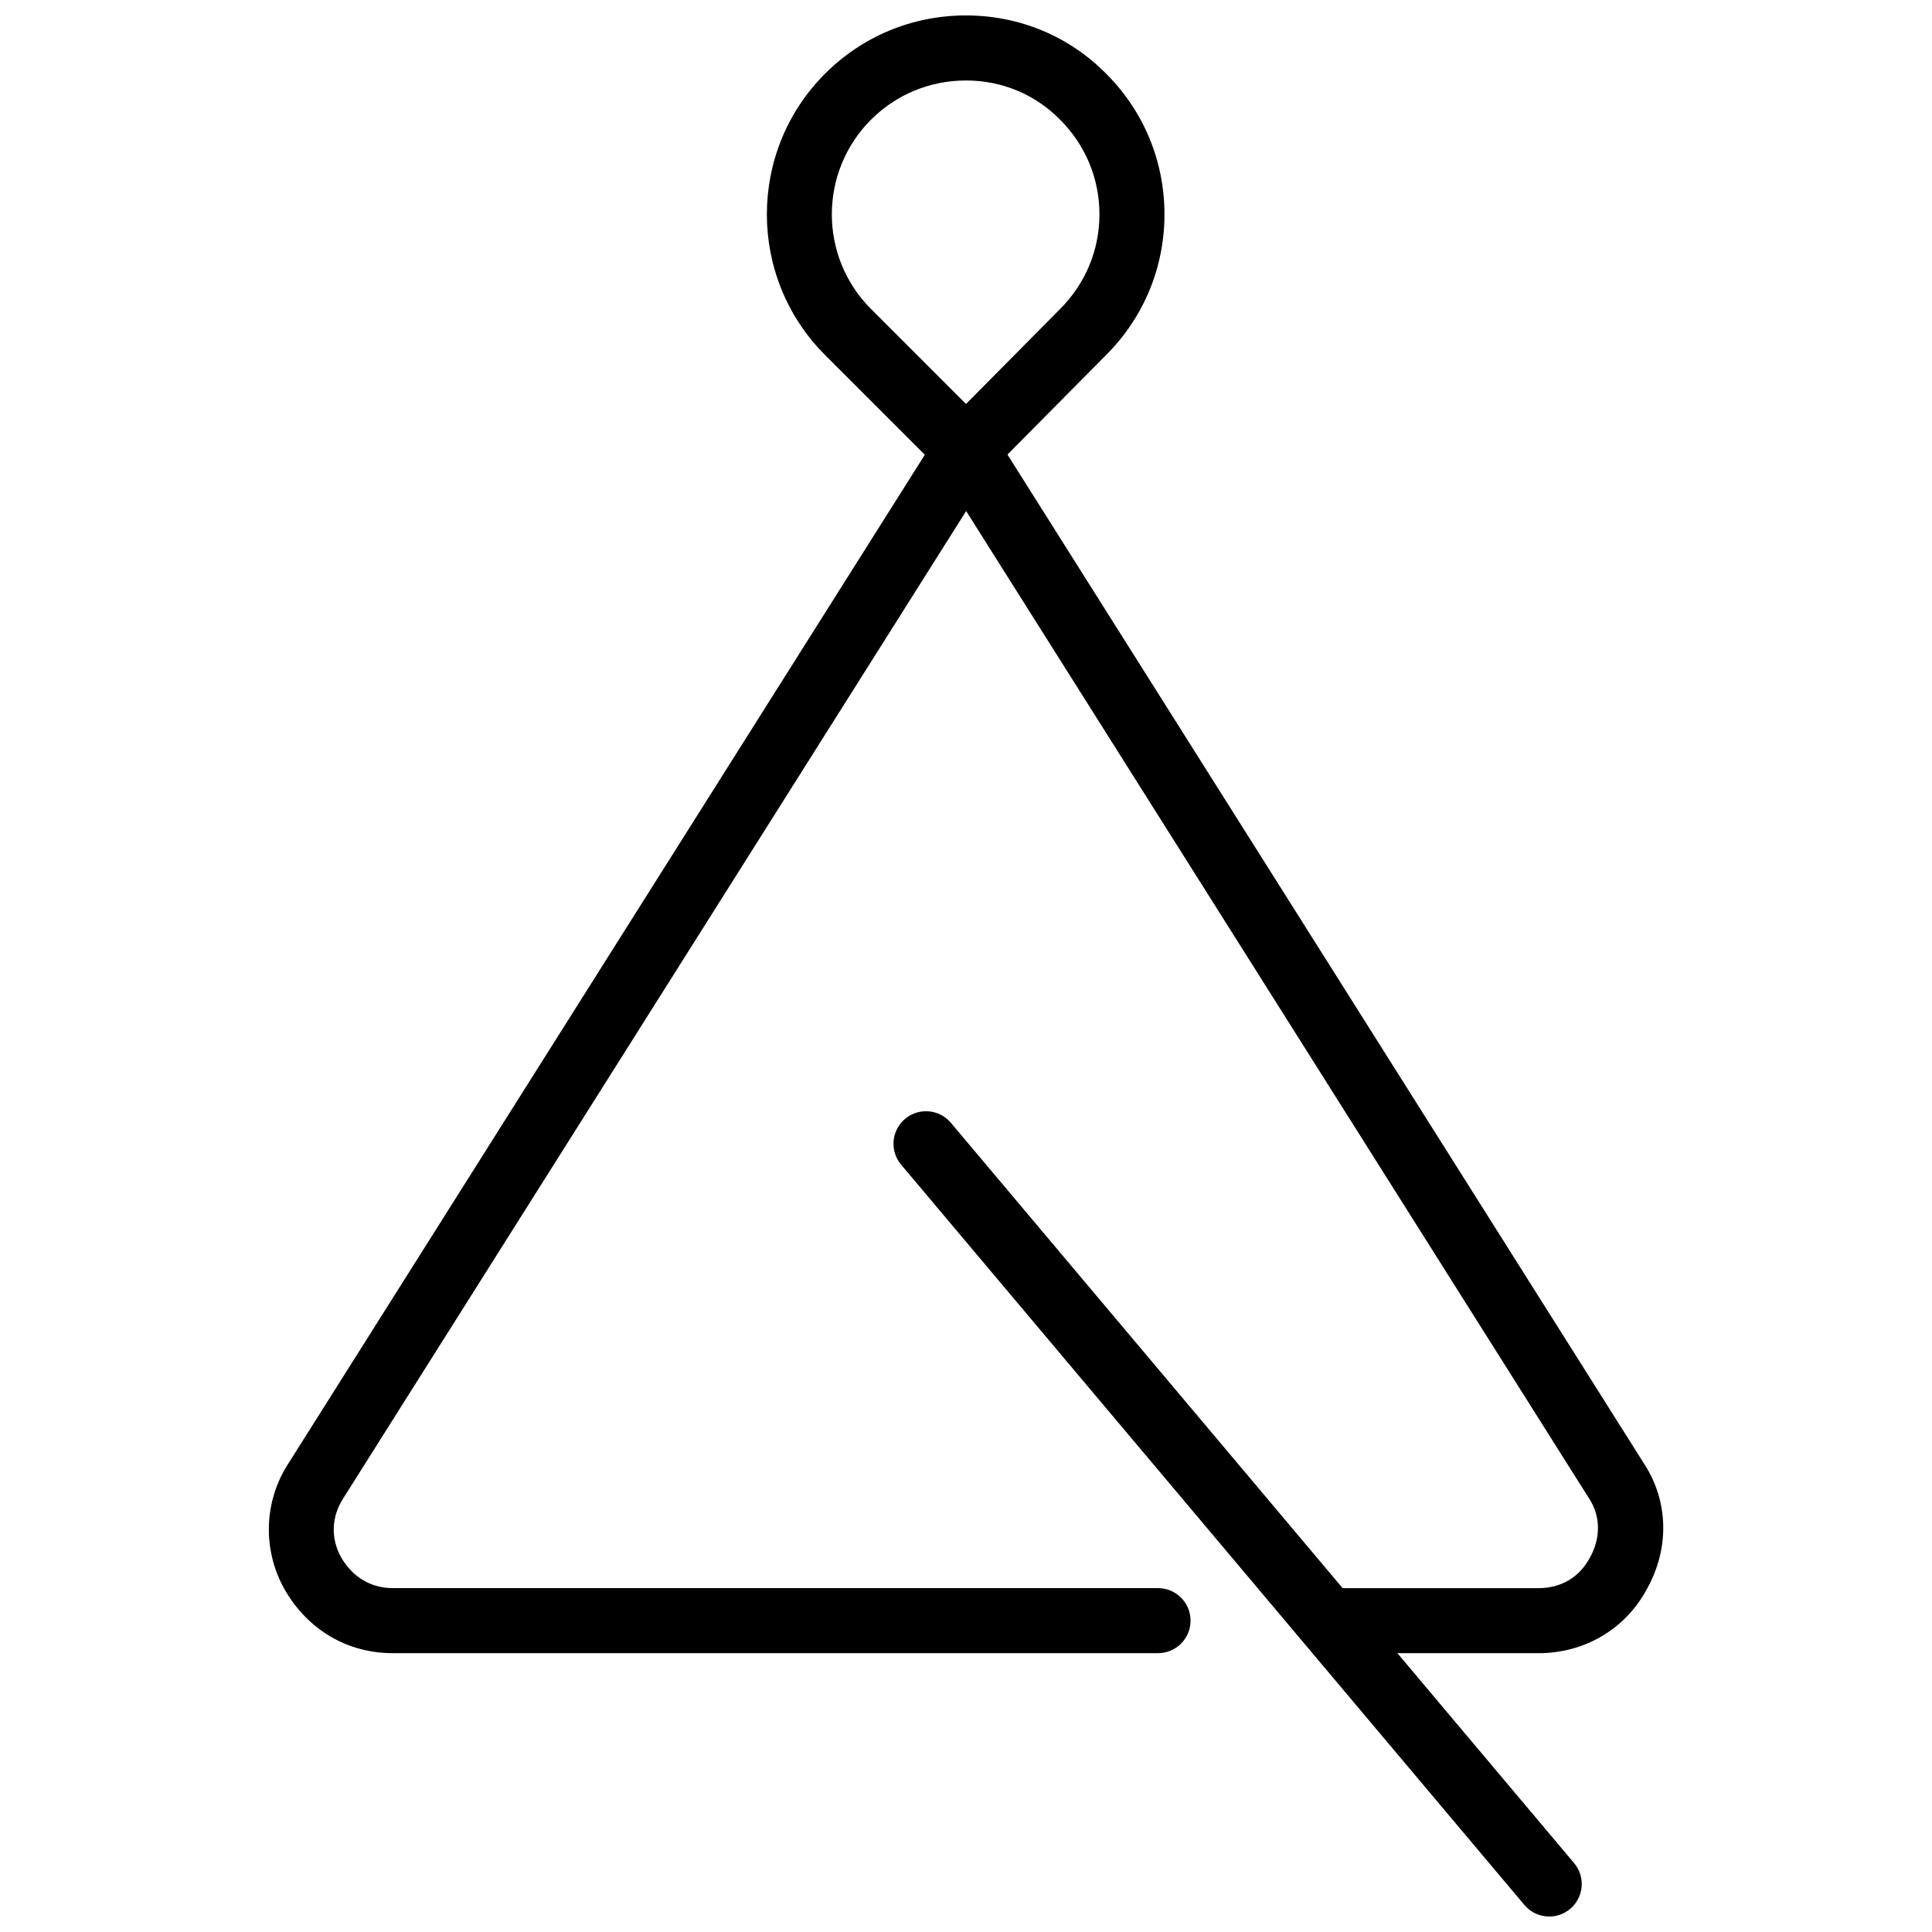 <?xml version="1.0" encoding="UTF-8"?>
<!-- Uploaded to: SVG Repo, www.svgrepo.com, Generator: SVG Repo Mixer Tools -->
<svg width="800px" height="800px" version="1.1" viewBox="144 144 512 512" xmlns="http://www.w3.org/2000/svg">
 <defs>
  <clipPath id="b">
   <path d="m347 148.09h106v123.91h-106z"/>
  </clipPath>
  <clipPath id="a">
   <path d="m380 438h184v213.9h-184z"/>
  </clipPath>
 </defs>
 <path d="m551.69 582.11h-54.285c-4.758 0-8.617-3.859-8.617-8.617 0-4.758 3.859-8.617 8.617-8.617h54.285c6.016 0 10.863-2.871 13.656-8.09 2.918-5.238 2.82-11.035-0.188-15.625l-165.12-261.73-165.05 261.6c-3.168 4.859-3.375 10.664-0.613 15.633 3.008 5.254 7.906 8.203 13.727 8.203h202.79c4.758 0 8.617 3.859 8.617 8.617s-3.859 8.617-8.617 8.617l-202.79 0.004c-12.094 0-22.562-6.191-28.734-16.98-5.887-10.602-5.434-23.363 1.129-33.406l172.27-273.04c3.148-5.008 11.418-5.008 14.566 0l172.33 273.16c6.5 9.926 6.836 22.383 0.82 33.199-5.688 10.645-16.473 17.07-28.785 17.07z"/>
 <g clip-path="url(#b)">
  <path d="m400.03 271.89c-2.285 0-4.473-0.91-6.094-2.523l-31.309-31.309c-20.531-20.547-20.531-53.969 0-74.512 9.973-9.969 23.234-15.457 37.363-15.457 0.078 0 0.16 0 0.238 0.004 14.07 0.059 27.203 5.566 36.969 15.5 9.914 9.91 15.398 23.141 15.398 37.207 0 14.062-5.481 27.293-15.445 37.258l-30.992 31.281c-1.613 1.629-3.809 2.547-6.106 2.555-0.012-0.004-0.012-0.004-0.023-0.004zm-0.039-106.56c-9.531 0-18.465 3.691-25.176 10.406-13.824 13.82-13.824 36.316 0 50.141l25.184 25.184 24.926-25.16c6.738-6.734 10.441-15.641 10.441-25.094 0-9.461-3.699-18.367-10.41-25.07-6.57-6.688-15.359-10.367-24.797-10.406h-0.168z"/>
 </g>
 <g clip-path="url(#a)">
  <path d="m554.57 651.9c-2.453 0-4.887-1.043-6.59-3.066l-165.17-196.18c-3.066-3.641-2.602-9.078 1.039-12.141 3.633-3.059 9.086-2.602 12.141 1.039l165.16 196.18c3.066 3.641 2.602 9.078-1.039 12.141-1.609 1.359-3.59 2.027-5.547 2.027z"/>
 </g>
</svg>